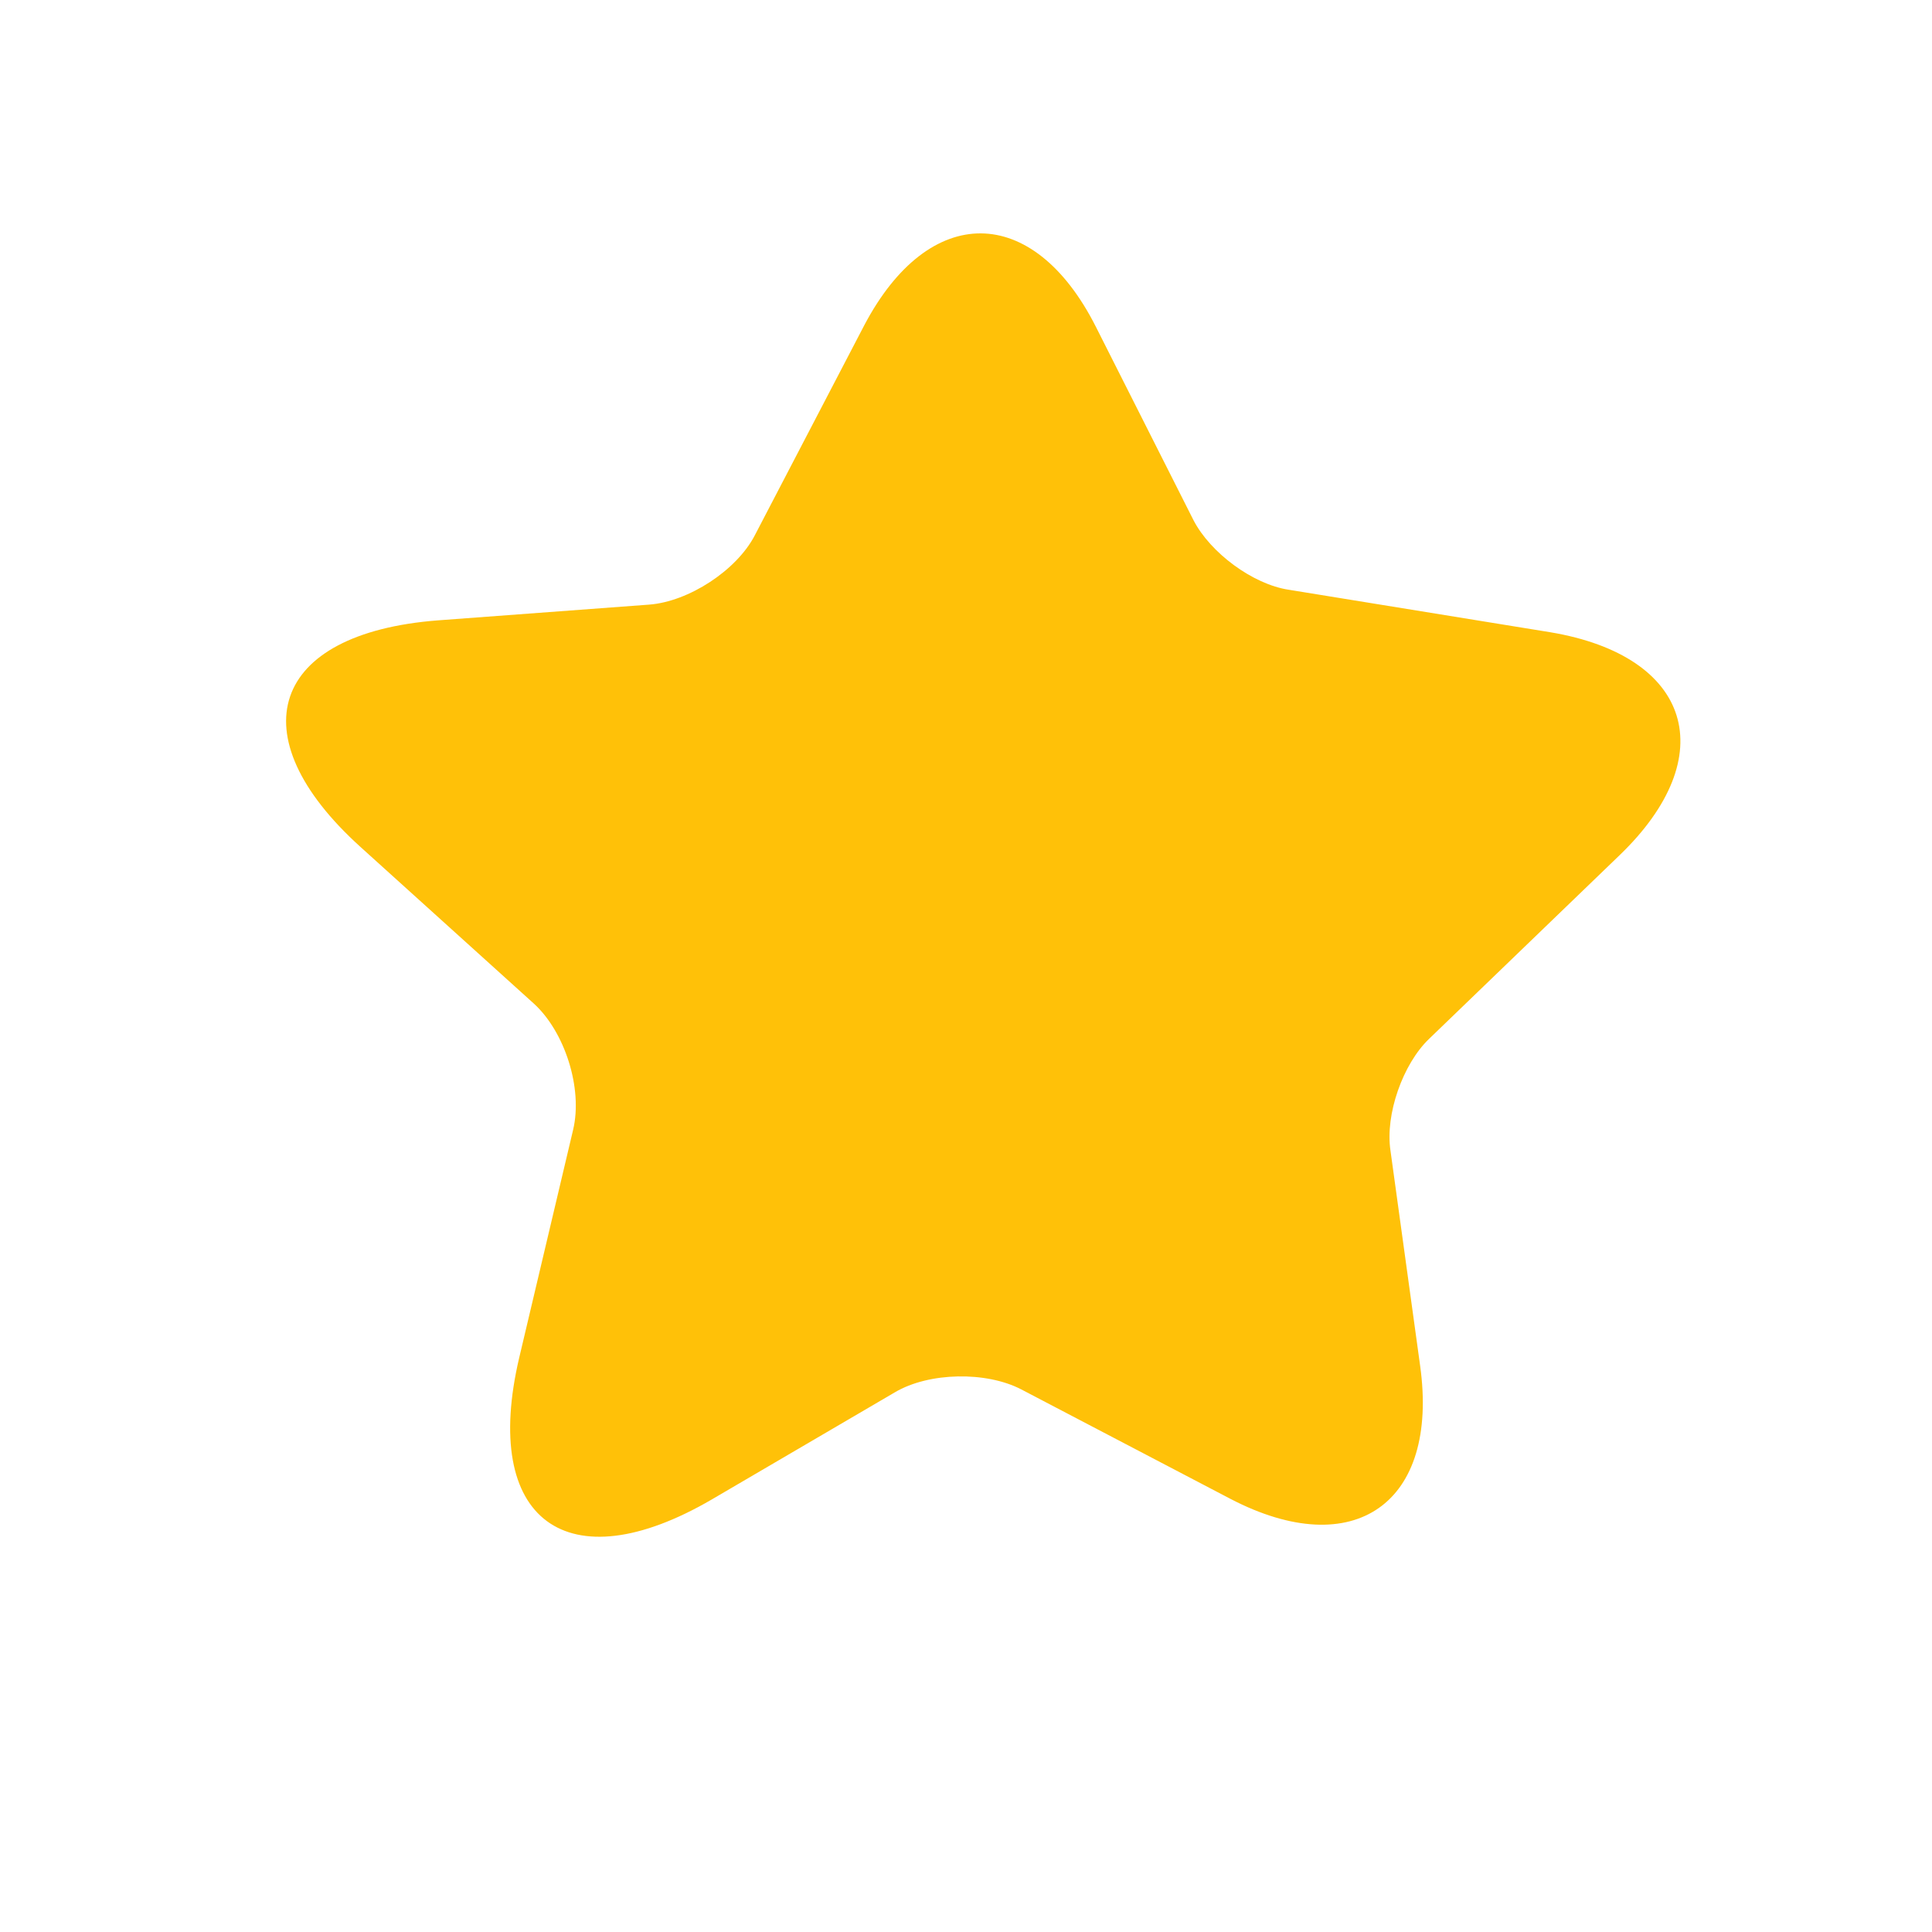 <svg width="20" height="20" viewBox="0 0 20 20" fill="none" xmlns="http://www.w3.org/2000/svg">
<path d="M16.765 8.854L14.793 10.755C14.522 11.015 14.338 11.537 14.394 11.91L14.701 14.137C14.9 15.563 14.016 16.181 12.739 15.517L10.572 14.383C10.209 14.194 9.617 14.204 9.264 14.413L7.369 15.522C5.871 16.396 4.977 15.737 5.376 14.05L5.933 11.695C6.035 11.266 5.846 10.678 5.524 10.387L3.731 8.767C2.448 7.607 2.806 6.555 4.533 6.422L6.72 6.259C7.128 6.228 7.624 5.906 7.813 5.543L8.947 3.367C9.617 2.094 10.695 2.099 11.344 3.382L12.355 5.385C12.529 5.722 12.969 6.049 13.341 6.105L16.049 6.545C17.511 6.79 17.833 7.827 16.765 8.854Z" fill="#FFC108"/>
</svg>
